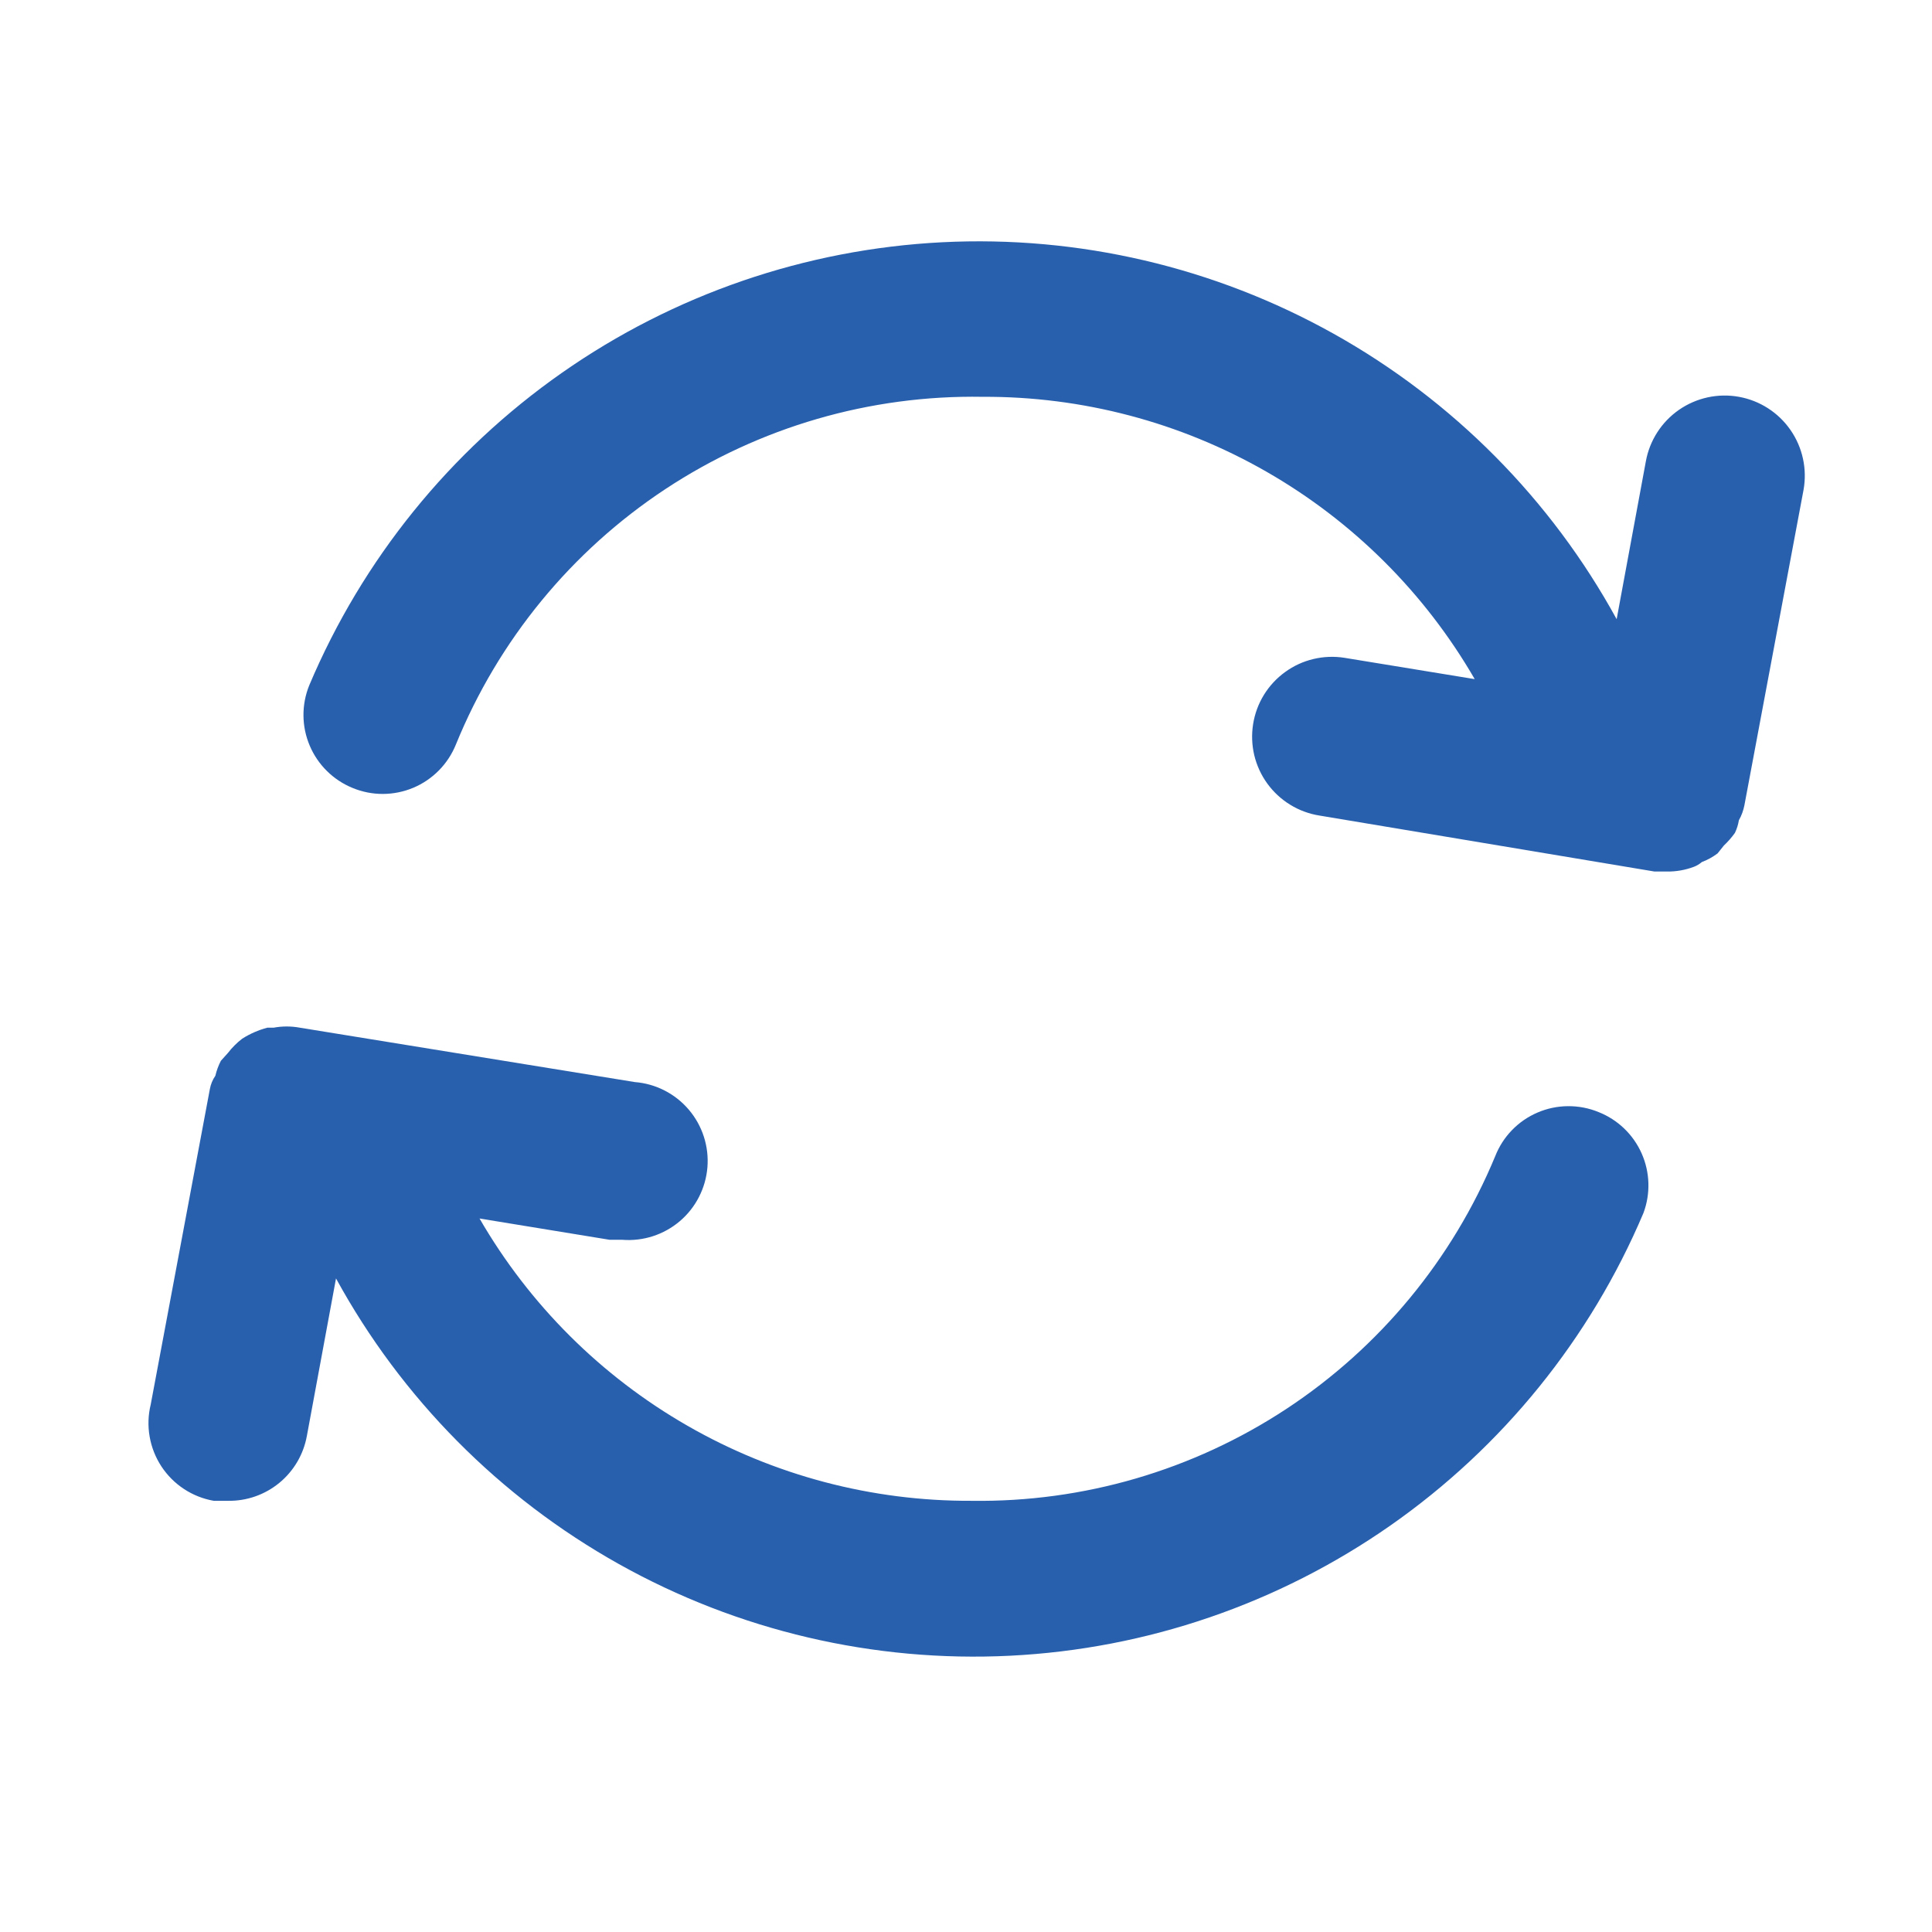 <svg width="49" height="49" viewBox="0 0 49 49" fill="none" xmlns="http://www.w3.org/2000/svg">
<path d="M44.102 20.804C44.169 20.686 44.216 20.557 44.242 20.424L45.742 12.424C45.837 11.893 45.718 11.347 45.41 10.904C45.103 10.462 44.632 10.159 44.102 10.064C43.571 9.968 43.025 10.088 42.582 10.395C42.139 10.703 41.837 11.174 41.742 11.704L41.002 15.704C39.337 12.664 36.849 10.154 33.823 8.464C30.797 6.773 27.356 5.969 23.895 6.144C20.433 6.32 17.091 7.467 14.252 9.455C11.412 11.443 9.191 14.191 7.842 17.384C7.644 17.875 7.648 18.424 7.855 18.911C8.061 19.398 8.452 19.784 8.942 19.984C9.186 20.085 9.447 20.137 9.712 20.136C9.976 20.135 10.237 20.082 10.481 19.98C10.725 19.878 10.945 19.728 11.131 19.54C11.316 19.352 11.463 19.129 11.562 18.884C12.639 16.238 14.491 13.979 16.875 12.405C19.26 10.831 22.065 10.015 24.922 10.064C27.448 10.052 29.933 10.708 32.125 11.966C34.316 13.223 36.137 15.037 37.402 17.224L34.102 16.684C33.839 16.642 33.571 16.652 33.312 16.714C33.053 16.775 32.809 16.887 32.594 17.044C32.378 17.2 32.196 17.396 32.056 17.623C31.917 17.849 31.824 18.101 31.782 18.364C31.74 18.627 31.75 18.895 31.811 19.154C31.873 19.412 31.985 19.657 32.141 19.872C32.297 20.087 32.494 20.27 32.721 20.409C32.947 20.549 33.199 20.642 33.462 20.684L41.962 22.104H42.282C42.514 22.107 42.744 22.066 42.962 21.984C43.035 21.956 43.103 21.916 43.162 21.864C43.305 21.811 43.44 21.736 43.562 21.644L43.722 21.444C43.825 21.347 43.919 21.24 44.002 21.124C44.05 21.023 44.084 20.915 44.102 20.804ZM40.542 28.204C40.296 28.103 40.033 28.053 39.768 28.055C39.503 28.057 39.241 28.111 38.997 28.216C38.753 28.32 38.533 28.471 38.348 28.662C38.163 28.852 38.019 29.077 37.922 29.324C36.837 31.942 34.992 34.175 32.624 35.734C30.256 37.292 27.476 38.104 24.642 38.064C22.115 38.076 19.63 37.42 17.439 36.162C15.247 34.905 13.427 33.091 12.162 30.904L15.462 31.444H15.782C16.312 31.486 16.838 31.316 17.243 30.971C17.648 30.626 17.899 30.134 17.942 29.604C17.984 29.073 17.814 28.548 17.469 28.143C17.124 27.738 16.632 27.486 16.102 27.444L7.602 26.064C7.383 26.024 7.16 26.024 6.942 26.064H6.782C6.555 26.124 6.339 26.219 6.142 26.344C6.007 26.448 5.886 26.569 5.782 26.704L5.602 26.904C5.54 27.024 5.493 27.152 5.462 27.284C5.391 27.386 5.344 27.502 5.322 27.624L3.822 35.624C3.757 35.89 3.748 36.166 3.795 36.435C3.842 36.705 3.943 36.962 4.093 37.191C4.243 37.419 4.438 37.615 4.667 37.765C4.895 37.915 5.152 38.017 5.422 38.064H5.782C6.255 38.072 6.716 37.911 7.082 37.611C7.449 37.31 7.696 36.89 7.782 36.424L8.522 32.424C10.185 35.465 12.671 37.975 15.696 39.668C18.72 41.361 22.161 42.166 25.622 41.993C29.084 41.82 32.426 40.674 35.267 38.688C38.107 36.702 40.331 33.956 41.682 30.764C41.865 30.273 41.848 29.73 41.635 29.251C41.422 28.772 41.029 28.396 40.542 28.204Z" fill="#2960AD"/>
</svg>
